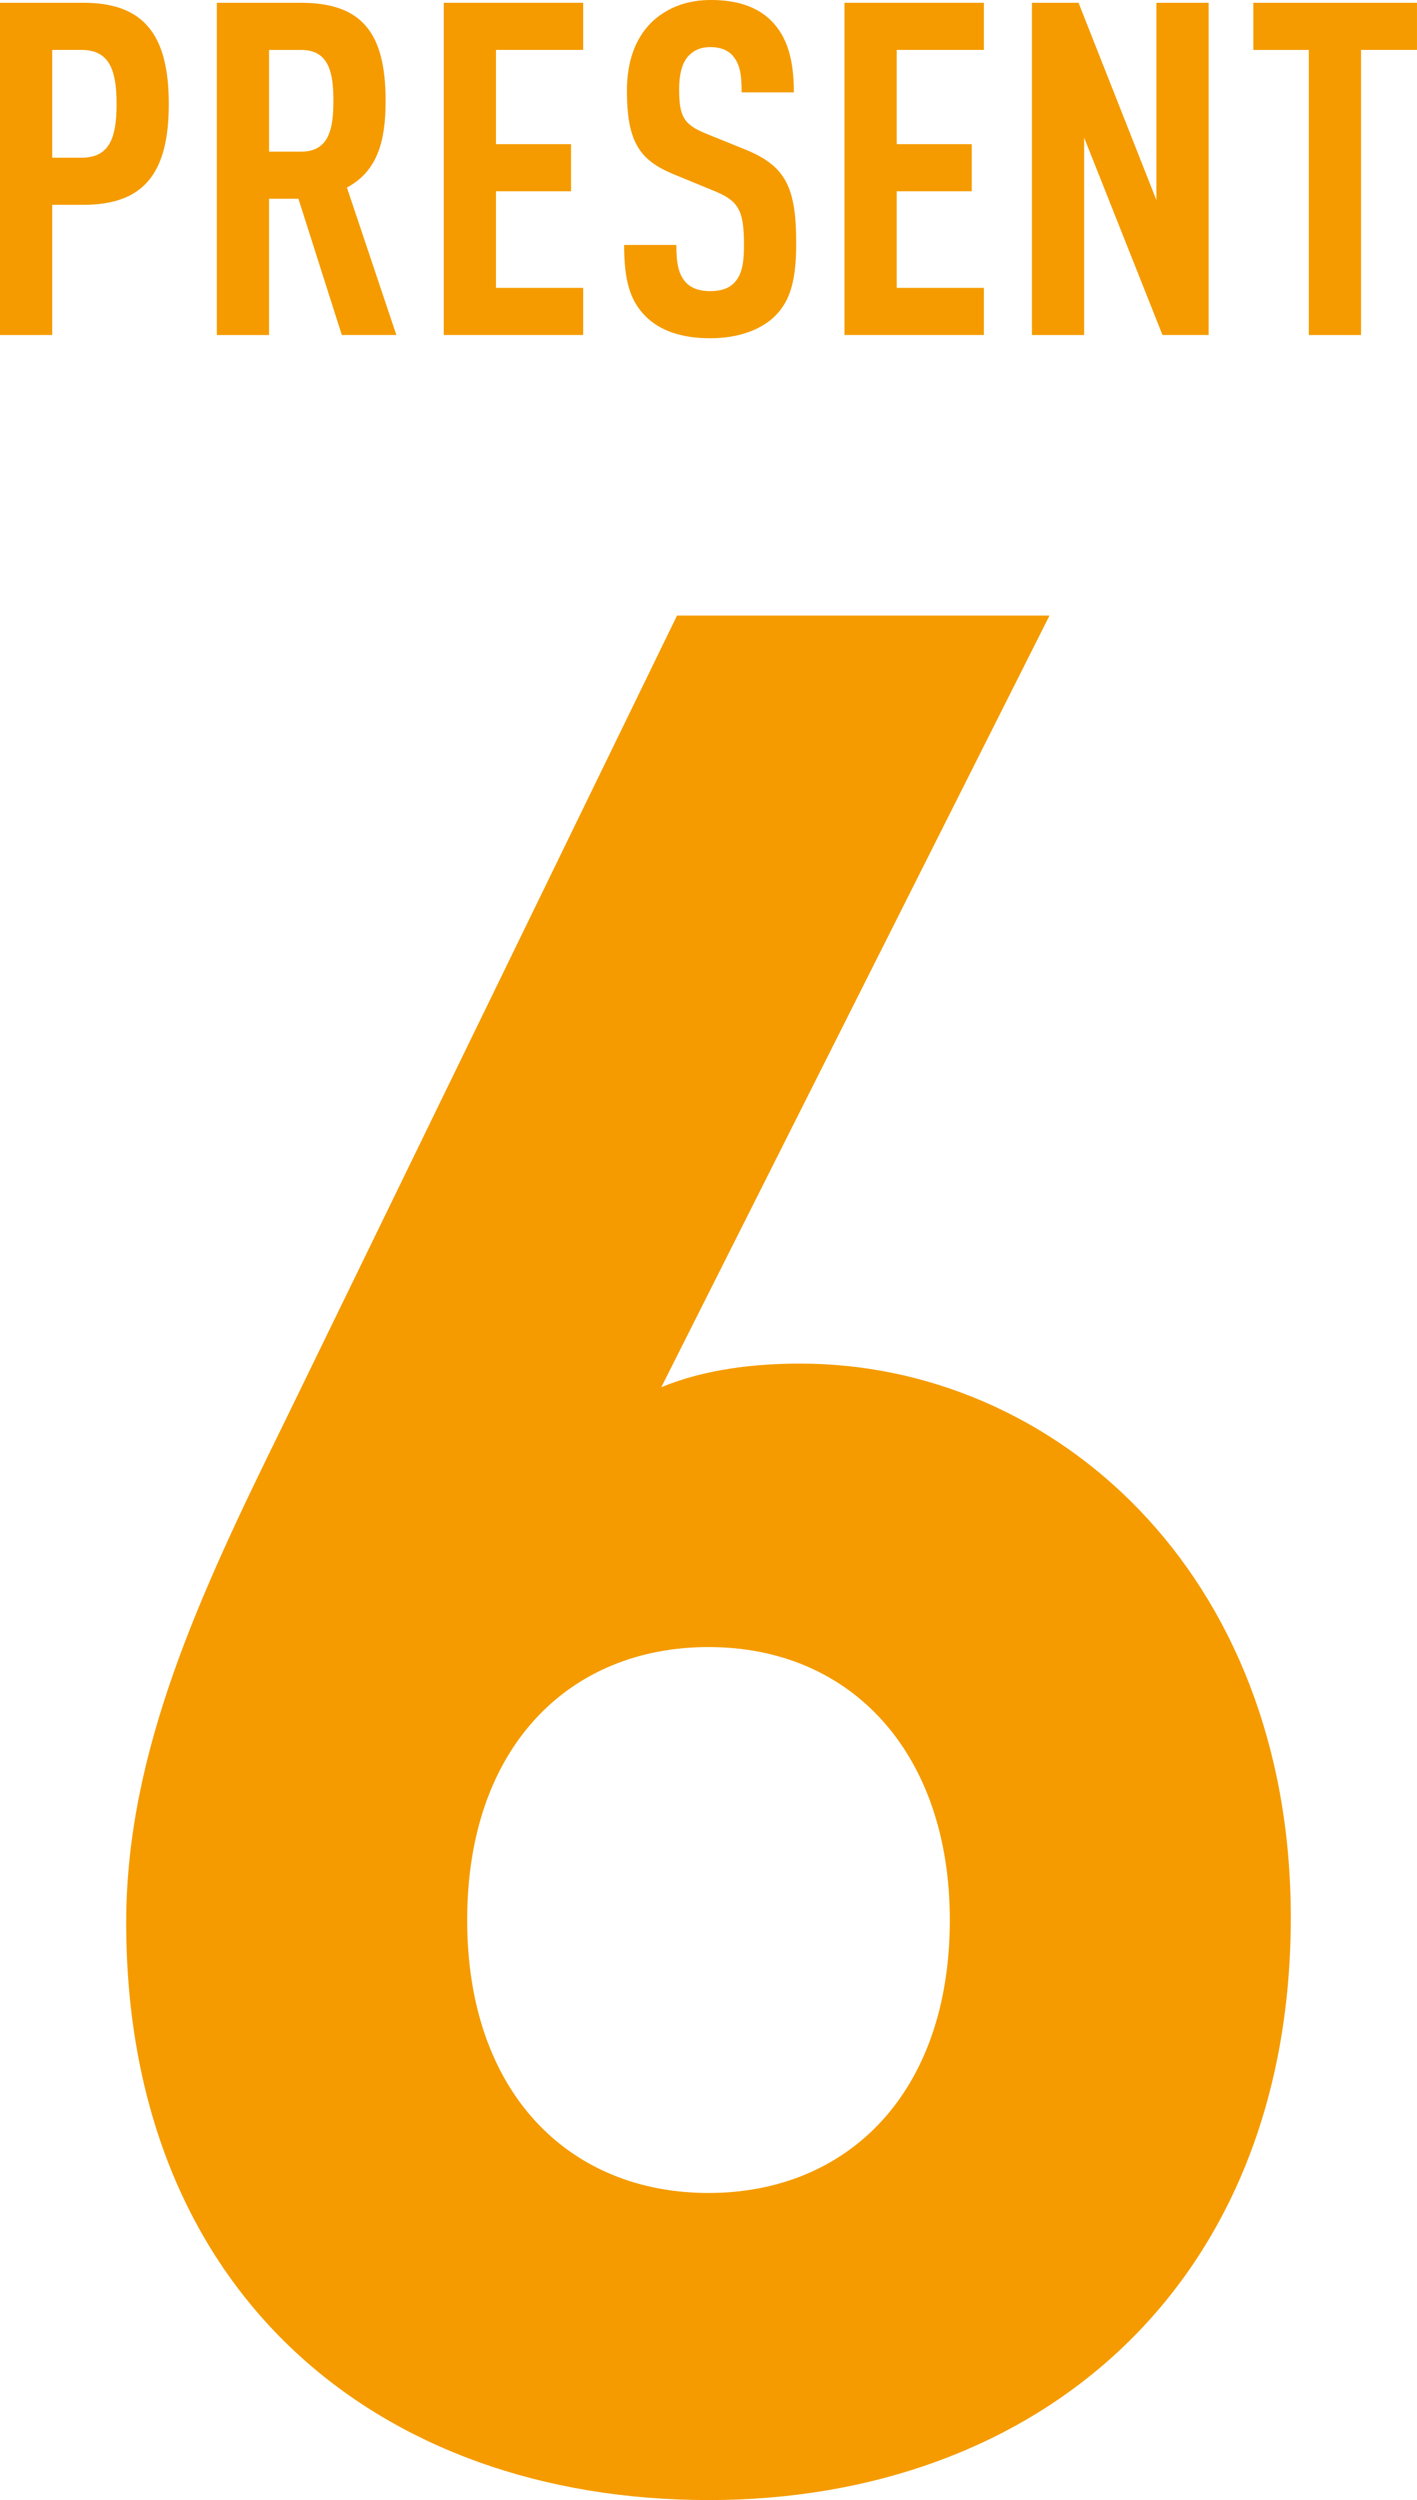 <?xml version="1.0" encoding="UTF-8"?><svg id="b" xmlns="http://www.w3.org/2000/svg" viewBox="0 0 97.236 171.451"><g id="c"><g><g><path d="m5.728,14.047h-2.144v8.928H0V.191h5.728c4.128,0,5.855,2.176,5.855,6.943s-1.728,6.912-5.855,6.912Zm-.128-10.623h-2.016v7.391h2.016c1.92,0,2.4-1.375,2.4-3.68s-.48-3.711-2.4-3.711Z" style="fill:#f59b00;"/><path d="m23.455,22.975l-2.976-9.344h-2.017v9.344h-3.583V.191h5.76c4.159,0,5.823,2.016,5.823,6.721,0,2.814-.576,4.83-2.656,5.951l3.393,10.111h-3.744Zm-2.783-19.551h-2.209v6.975h2.209c1.92,0,2.207-1.6,2.207-3.486s-.287-3.488-2.207-3.488Z" style="fill:#f59b00;"/><path d="m30.451,22.975V.191h9.567v3.232h-5.983v6.463h5.151v3.232h-5.151v6.623h5.983v3.232h-9.567Z" style="fill:#f59b00;"/><path d="m53.164,21.693c-.928.896-2.432,1.504-4.448,1.504-1.983,0-3.456-.543-4.415-1.504-1.088-1.088-1.473-2.494-1.473-4.895h3.584c0,1.215.128,1.984.641,2.559.319.354.863.609,1.663.609.832,0,1.376-.225,1.728-.641.48-.543.608-1.312.608-2.527,0-2.432-.384-3.041-2.144-3.744l-2.721-1.119c-2.303-.961-3.167-2.209-3.167-5.729,0-2.047.608-3.711,1.856-4.832.991-.863,2.271-1.375,3.902-1.375,1.824,0,3.168.48,4.096,1.375,1.185,1.152,1.601,2.785,1.601,4.961h-3.584c0-1.025-.063-1.824-.544-2.432-.32-.416-.832-.672-1.6-.672-.736,0-1.184.256-1.536.639-.416.48-.608,1.248-.608,2.24,0,1.855.289,2.432,1.889,3.072l2.688,1.088c2.72,1.119,3.456,2.559,3.456,6.398,0,2.336-.32,3.904-1.472,5.023Z" style="fill:#f59b00;"/><path d="m57.948,22.975V.191h9.567v3.232h-5.984v6.463h5.152v3.232h-5.152v6.623h5.984v3.232h-9.567Z" style="fill:#f59b00;"/><path d="m79.771,22.975l-5.376-13.535v13.535h-3.583V.191h3.199l5.344,13.535V.191h3.584v22.783h-3.168Z" style="fill:#f59b00;"/><path d="m93.396,3.424v19.551h-3.584V3.424h-3.807V.191h11.23v3.232h-3.84Z" style="fill:#f59b00;"/></g><path d="m48.618,171.451c-22.679,0-39.958-14.221-39.958-39.6,0-11.699,5.039-22.498,10.799-34.197l26.999-55.439h25.56l-26.64,52.918c3.06-1.26,6.479-1.619,9.54-1.619,17.279,0,33.658,14.219,33.658,37.979,0,25.199-17.279,39.959-39.958,39.959Zm0-58.498c-9.54,0-16.56,6.84-16.56,18.719s7.02,18.719,16.56,18.719,16.56-6.84,16.56-18.719c0-11.34-6.66-18.719-16.56-18.719Z" style="fill:#f59b00;"/></g></g></svg>